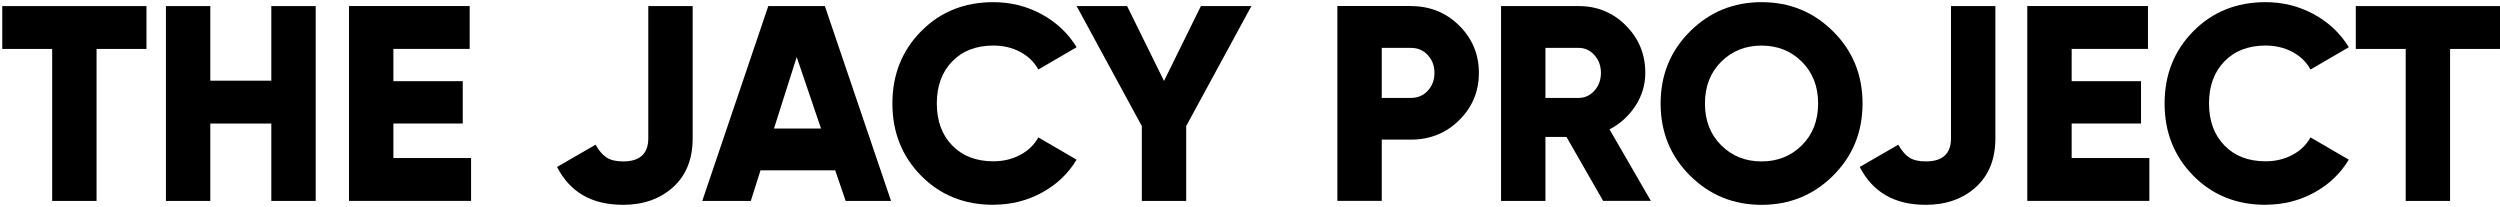 <svg xmlns="http://www.w3.org/2000/svg" width="784" height="65" viewBox="0 0 784 65" fill="none"><path d="M45.934 1.907V15.346H30.281V63.011H16.364V15.346H0.711V1.907H45.946H45.934Z" fill="black"></path><path d="M85.084 1.907H99.001V63.011H85.084V38.743H65.949V63.011H52.031V1.907H65.949V25.304H85.084V1.907Z" fill="black"></path><path d="M123.366 49.559H147.73V62.999H109.448V1.895H147.29V15.334H123.366V25.459H145.115V38.731H123.366V49.559Z" fill="black"></path><path d="M195.306 64.228C185.62 64.228 178.75 60.268 174.686 52.362L186.773 45.374C187.819 47.234 188.96 48.57 190.208 49.393C191.455 50.203 193.179 50.621 195.389 50.621C200.666 50.621 203.305 48.212 203.305 43.37V1.907H217.222V43.37C217.222 49.893 215.178 54.997 211.09 58.694C207.001 62.391 201.736 64.239 195.294 64.239L195.306 64.228Z" fill="black"></path><path d="M265.191 63.011L261.923 53.411H238.497L235.454 63.011H220.229L240.933 1.907H258.678L279.429 63.011H265.191ZM242.716 40.318H257.477L249.847 17.886L242.716 40.318Z" fill="black"></path><path d="M311.53 64.228C302.426 64.228 294.867 61.187 288.865 55.105C282.863 49.023 279.856 41.474 279.856 32.447C279.856 23.42 282.863 15.883 288.865 9.801C294.867 3.719 302.426 0.678 311.53 0.678C316.986 0.678 322.025 1.942 326.672 4.471C331.307 6.999 334.968 10.445 337.63 14.81L325.626 21.798C324.295 19.413 322.381 17.564 319.886 16.253C317.39 14.941 314.609 14.285 311.53 14.285C306.134 14.285 301.832 15.943 298.611 19.258C295.39 22.573 293.786 26.973 293.786 32.435C293.786 37.897 295.39 42.297 298.611 45.612C301.832 48.928 306.134 50.585 311.53 50.585C314.609 50.585 317.402 49.917 319.921 48.582C322.441 47.246 324.342 45.41 325.614 43.084L337.618 50.072C335.003 54.437 331.378 57.883 326.743 60.411C322.096 62.94 317.033 64.204 311.518 64.204L311.53 64.228Z" fill="black"></path><path d="M392.432 1.907L371.99 39.531V63.011H358.072V39.531L337.63 1.907H353.461L365.037 25.387L376.601 1.907H392.432Z" fill="black"></path><path d="M442.457 1.907C448.436 1.907 453.475 3.946 457.599 8.012C461.711 12.091 463.779 17.028 463.779 22.847C463.779 28.667 461.723 33.616 457.599 37.682C453.475 41.761 448.436 43.788 442.457 43.788H433.318V62.987H419.4V1.883H442.457V1.907ZM442.457 30.706C444.597 30.706 446.368 29.955 447.758 28.44C449.149 26.926 449.85 25.065 449.85 22.859C449.85 20.653 449.149 18.781 447.758 17.278C446.368 15.764 444.597 15.012 442.457 15.012H433.318V30.718H442.457V30.706Z" fill="black"></path><path d="M502.75 63.011L491.245 42.941H484.649V63.011H470.731V1.907H495.096C500.896 1.907 505.828 3.946 509.881 8.012C513.946 12.091 515.966 17.028 515.966 22.847C515.966 26.568 514.932 30.014 512.876 33.186C510.82 36.358 508.11 38.815 504.747 40.568L517.713 62.999H502.75V63.011ZM484.649 15V30.706H495.084C496.998 30.706 498.638 29.955 500.004 28.44C501.371 26.926 502.049 25.065 502.049 22.859C502.049 20.653 501.371 18.781 500.004 17.278C498.638 15.764 496.998 15.012 495.084 15.012H484.649V15Z" fill="black"></path><path d="M574.869 55.069C568.724 61.175 561.236 64.239 552.43 64.239C543.623 64.239 536.135 61.187 529.99 55.069C523.846 48.963 520.768 41.427 520.768 32.459C520.768 23.491 523.846 15.966 529.99 9.849C536.135 3.743 543.623 0.678 552.43 0.678C561.236 0.678 568.724 3.731 574.869 9.849C581.013 15.954 584.092 23.491 584.092 32.459C584.092 41.427 581.013 48.951 574.869 55.069ZM539.76 45.553C543.147 48.928 547.366 50.621 552.418 50.621C557.469 50.621 561.676 48.928 565.075 45.553C568.474 42.178 570.162 37.813 570.162 32.459C570.162 27.105 568.463 22.74 565.075 19.365C561.688 15.99 557.469 14.297 552.418 14.297C547.366 14.297 543.147 15.99 539.76 19.365C536.373 22.74 534.673 27.105 534.673 32.459C534.673 37.813 536.373 42.178 539.76 45.553Z" fill="black"></path><path d="M603.834 64.228C594.147 64.228 587.278 60.268 583.213 52.362L595.3 45.374C596.346 47.234 597.487 48.57 598.735 49.393C599.983 50.203 601.706 50.621 603.917 50.621C609.194 50.621 611.832 48.212 611.832 43.37V1.907H625.75V43.37C625.75 49.893 623.705 54.997 619.617 58.694C615.529 62.391 610.263 64.239 603.822 64.239L603.834 64.228Z" fill="black"></path><path d="M649.674 49.559H674.039V62.999H635.757V1.895H673.599V15.334H649.674V25.459H671.424V38.731H649.674V49.559Z" fill="black"></path><path d="M710.49 64.228C701.386 64.228 693.827 61.187 687.825 55.105C681.823 49.023 678.816 41.474 678.816 32.447C678.816 23.42 681.823 15.883 687.825 9.801C693.827 3.719 701.386 0.678 710.49 0.678C715.945 0.678 720.985 1.942 725.632 4.471C730.267 6.999 733.928 10.445 736.59 14.81L724.586 21.798C723.255 19.413 721.341 17.564 718.845 16.253C716.35 14.941 713.568 14.285 710.49 14.285C705.094 14.285 700.792 15.943 697.571 19.258C694.35 22.573 692.746 26.973 692.746 32.435C692.746 37.897 694.35 42.297 697.571 45.612C700.792 48.928 705.094 50.585 710.49 50.585C713.568 50.585 716.361 49.917 718.881 48.582C721.401 47.246 723.302 45.41 724.574 43.084L736.578 50.072C733.963 54.437 730.338 57.883 725.703 60.411C721.056 62.94 715.993 64.204 710.478 64.204L710.49 64.228Z" fill="black"></path><path d="M783.999 1.907V15.346H768.347V63.011H754.429V15.346H738.776V1.907H784.011H783.999Z" fill="black"></path></svg>